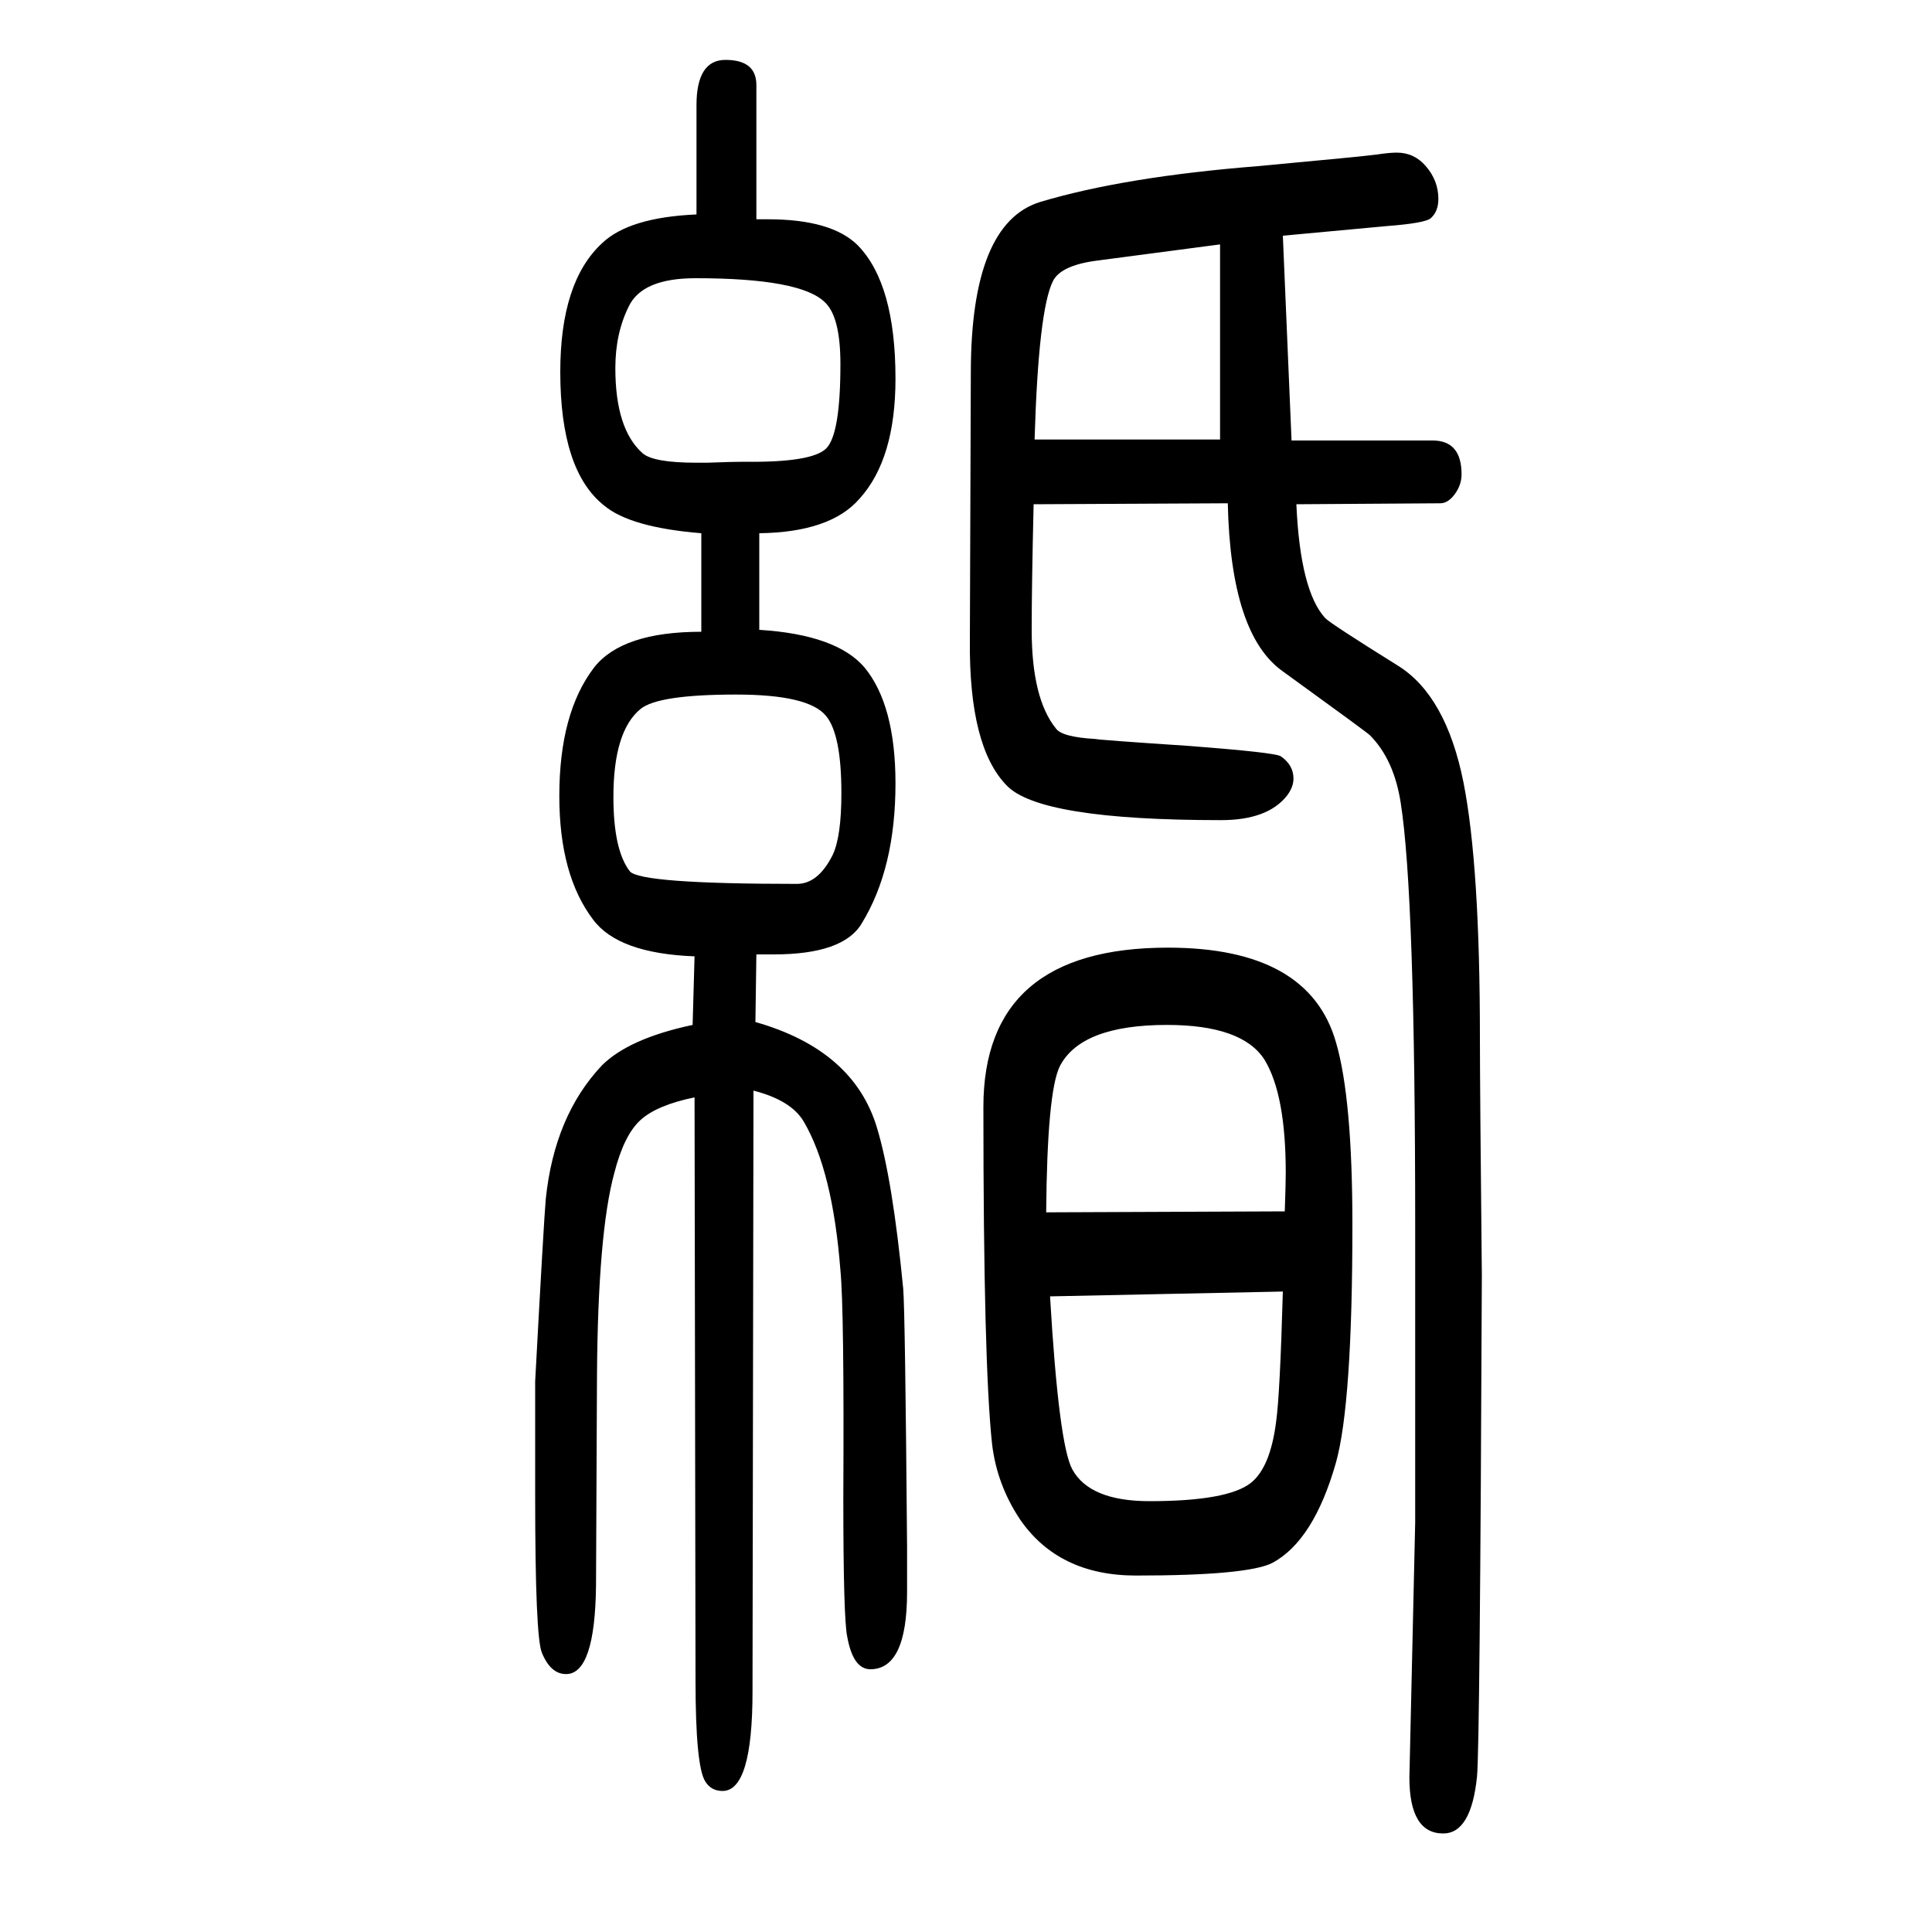 <svg xmlns="http://www.w3.org/2000/svg" xmlns:xlink="http://www.w3.org/1999/xlink" height="100" width="100" version="1.1"><path d="M1271 1129l-201 -1q-2 -84 -2 -130q0 -71 25 -102q6 -9 41 -11q4 -1 94 -7q93 -7 98 -11q13 -9 13 -23q0 -9 -7 -18q-20 -25 -68 -25q-188 0 -222 36q-39 40 -38 150l1 277q0 155 72 177q87 26 225 37q108 10 123 12q13 2 21 2q18 0 30 -14q13 -15 13 -34q0 -13 -8 -20
q-6 -5 -45 -8l-108 -10l9 -212h146q30 0 30 -35q0 -11 -7 -20.5t-15 -9.5l-149 -1q4 -90 30 -118q6 -6 75 -49q50 -31 68 -121q17 -86 17 -264q0 -50 2 -247q-2 -488 -5 -518q-6 -59 -35 -59q-35 0 -35 58l6 264v306q0 344 -15 439q-7 45 -32 70q-3 3 -90 66q-54 38 -57 174
zM1263 1397l-129 -17q-36 -5 -44 -21q-15 -30 -19 -164h192v202zM1209 669q146 0 174 -98q17 -58 17 -189q0 -185 -17 -246q-23 -81 -66 -104q-26 -13 -141 -13q-80 0 -120 58q-24 36 -29 78q-9 83 -9 349q0 165 191 165zM1083 395l247 1q1 29 1 40q0 81 -22 117
q-23 36 -101 36q-89 0 -111 -43q-13 -27 -14 -151zM1328 313l-241 -5q9 -153 23 -179q18 -33 80 -33q81 0 105 19q20 16 26 63q4 28 7 135zM726 1098q-74 6 -101 29q-45 36 -45 138q0 93 43 133q28 27 98 30v113q0 47 30 47q32 0 32 -26v-139h12q66 0 93 -27q39 -40 39 -138
q0 -83 -37 -124q-30 -35 -104 -36v-100q80 -5 109 -39q32 -39 32 -120q0 -88 -35 -145q-19 -32 -91 -32h-18l-1 -70q102 -29 126 -110q16 -53 27 -166q2 -24 4 -267v-47q0 -80 -38 -80q-18 0 -24 34q-4 19 -4 144q1 194 -3 235q-8 103 -38 154q-13 22 -52 32l-1 -622
q0 -103 -31 -103q-12 0 -18 10q-10 16 -10 105l-1 603q-39 -8 -56 -23.5t-27 -54.5q-17 -62 -18 -210l-1 -217q-1 -92 -31 -92q-16 0 -25 22q-7 16 -7 163v36v82q9 167 11 189q9 86 58 138q28 28 94 42l2 71q-79 3 -105 38q-35 46 -35 128q0 86 36 133q29 37 111 37v102z
M762 931q-81 0 -99 -15q-28 -23 -28 -91q0 -55 17 -77q11 -13 173 -13q22 0 37 30q9 19 9 64q0 61 -16 80q-18 22 -93 22zM720 1362q-55 0 -69 -29q-14 -28 -14 -64q0 -63 28 -88q11 -10 56 -10h11q27 1 38 1q71 -1 85.5 14t14.5 87q0 49 -16 64q-25 25 -134 25z" style="" transform="scale(0.05 -0.05) translate(0 -1650)"/></svg>